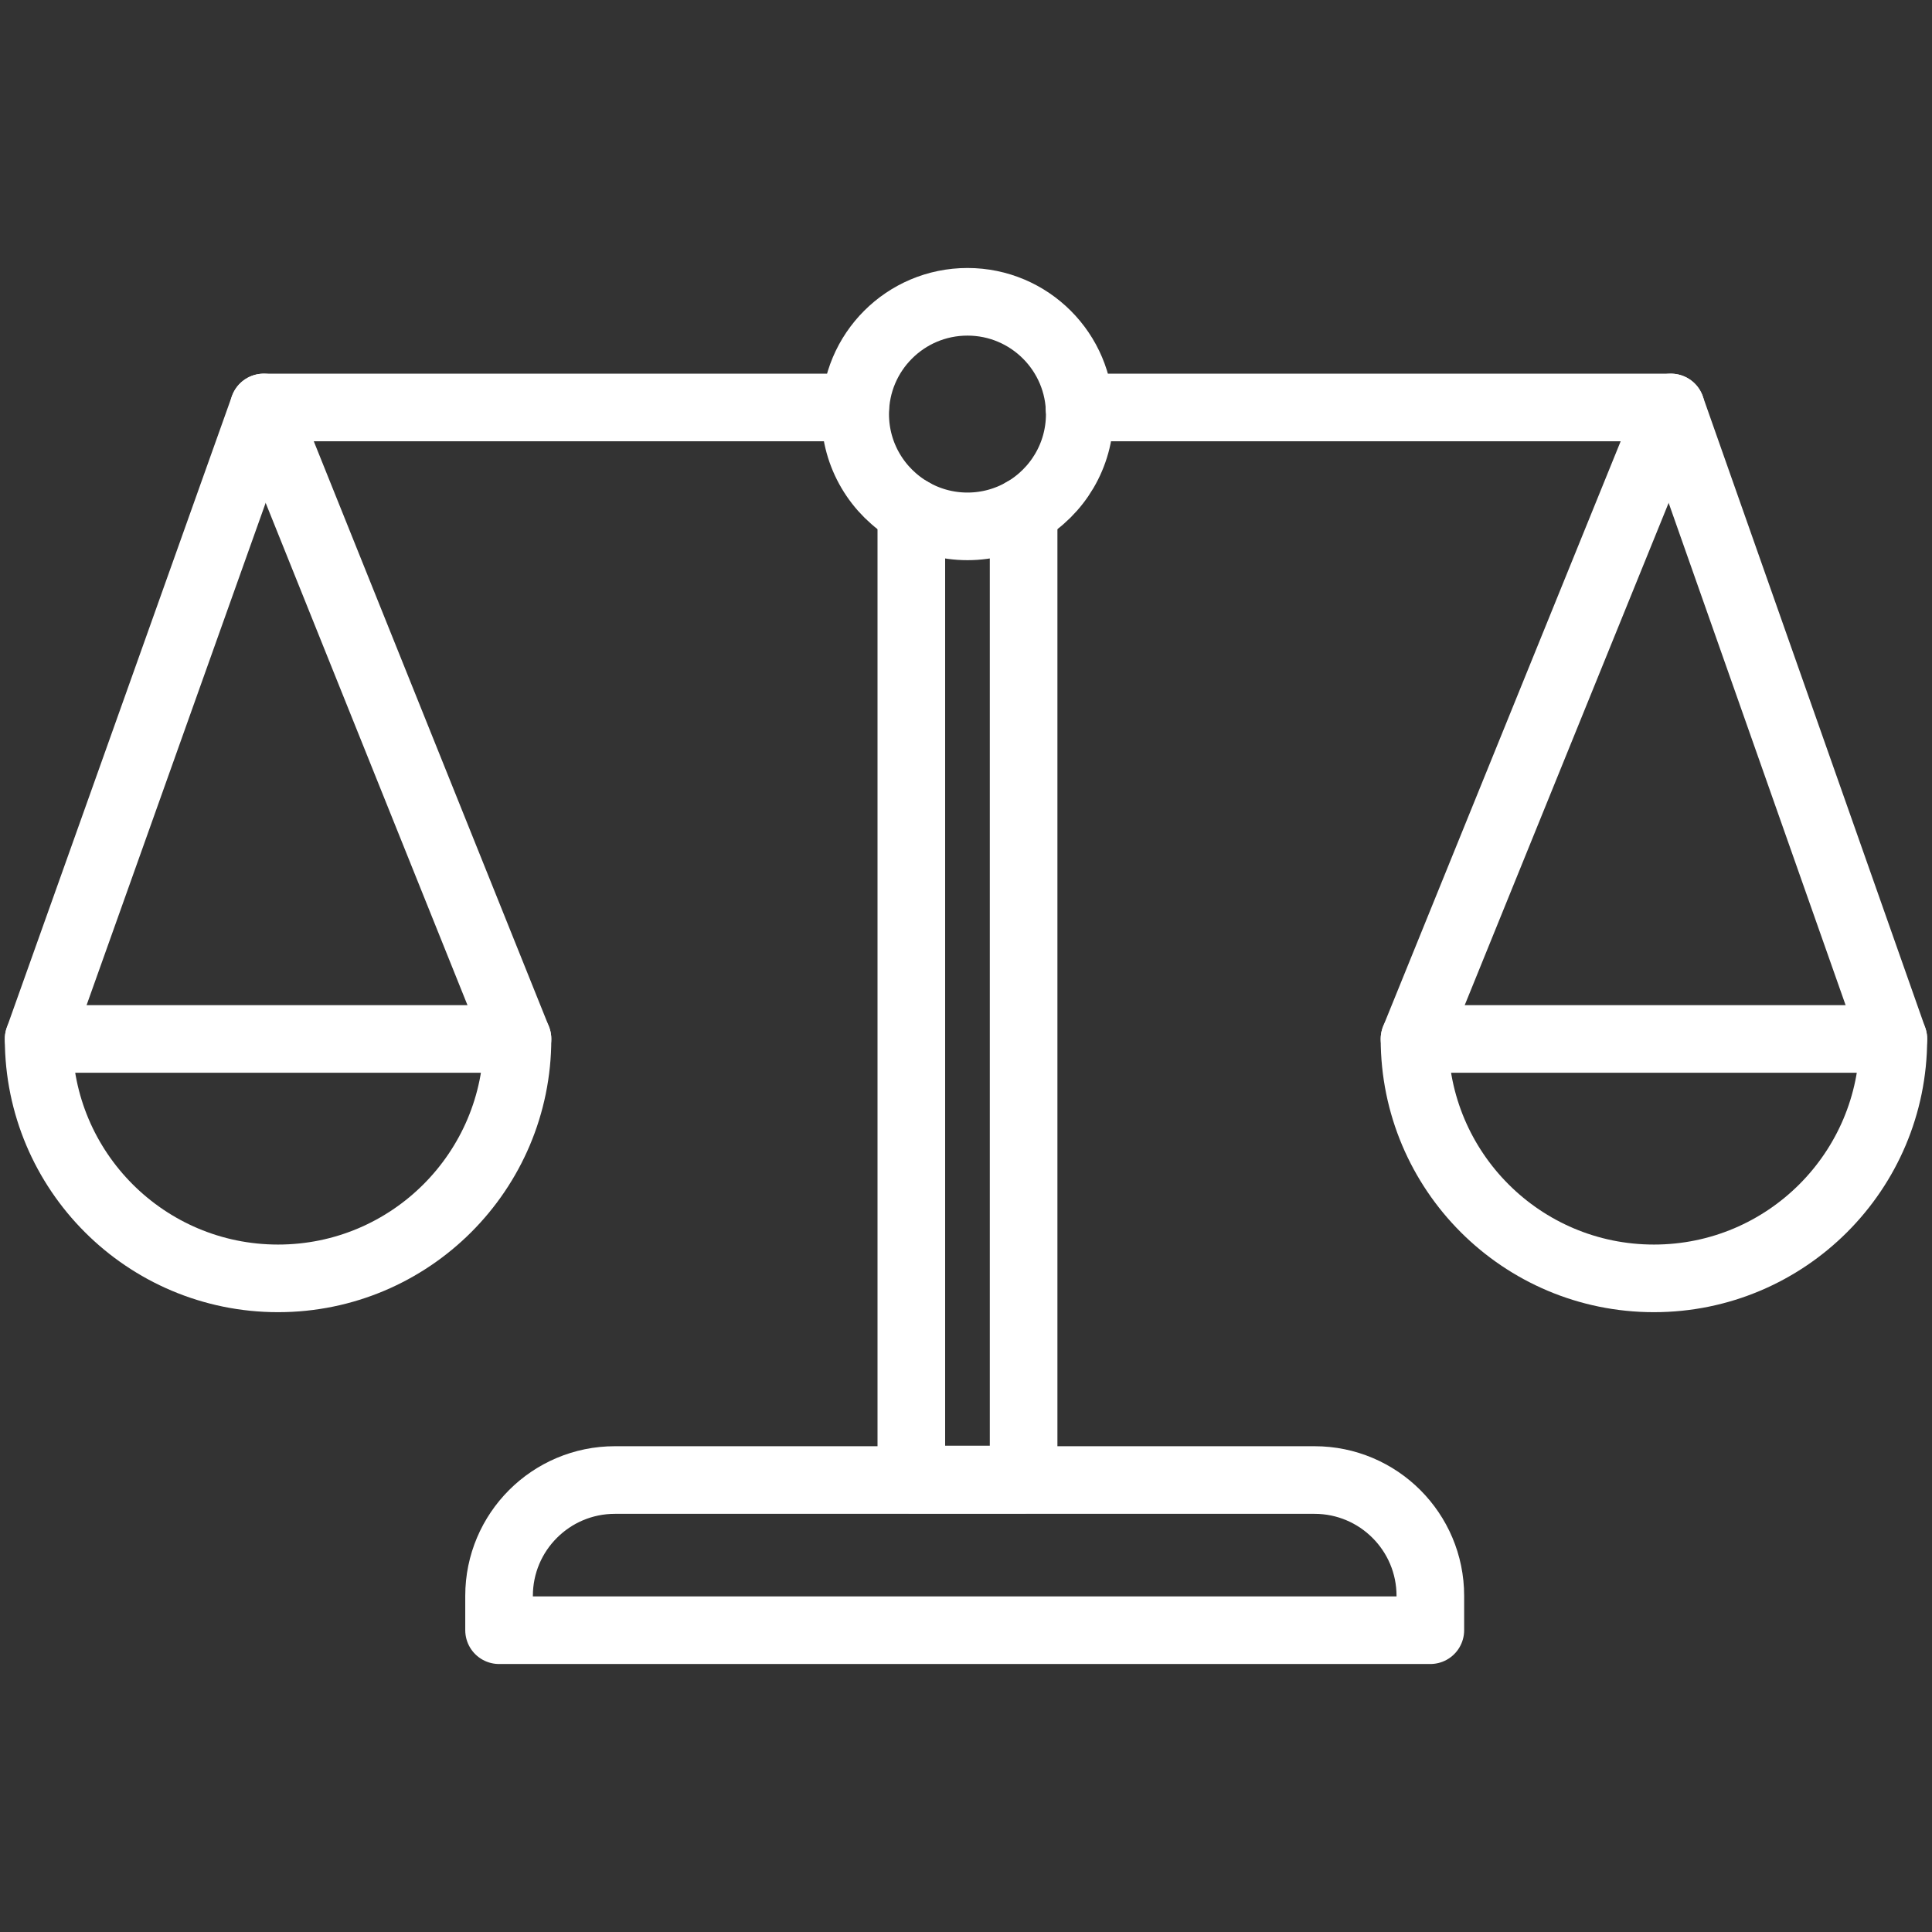 <?xml version="1.0" encoding="UTF-8"?>
<svg xmlns="http://www.w3.org/2000/svg" version="1.1" viewBox="0 0 1000 1000">
  <rect x="0" y="0" width="1000" height="1000" fill="#333333" stroke="none"/>
  <!-- Generator: Adobe Illustrator 28.7.0, SVG Export Plug-In . SVG Version: 1.2.0 Build 136)  -->
  <g>
    <g id="BALANCE">
      <g>
        <path d="M318.258,766.06h362.139c33.085,0,59.945,26.861,59.945,59.945v17.782h-482.029v-17.782c0-33.085,26.861-59.945,59.945-59.945Z" fill="none" stroke="#fff" stroke-linecap="round" stroke-linejoin="round" stroke-width="35"/>
        <g>
          <path d="M471.701,264.652v501.154h58.117v-501.154c-8.55,4.948-18.469,7.794-29.058,7.794s-20.508-2.846-29.058-7.794Z" fill="none" stroke="#fff" stroke-linecap="round" stroke-linejoin="round" stroke-width="35"/>
          <path d="M529.818,264.652c17.366-10.05,29.059-28.815,29.059-50.323,0-32.097-26.02-58.117-58.117-58.117s-58.117,26.02-58.117,58.117c0,21.508,11.692,40.273,29.059,50.323" fill="none" stroke="#fff" stroke-linecap="round" stroke-linejoin="round" stroke-width="35"/>
        </g>
        <path d="M267.852,537.755c0,68.442-55.484,123.926-123.926,123.926s-123.926-55.484-123.926-123.926h247.852Z" fill="none" stroke="#fff" stroke-linecap="round" stroke-linejoin="round" stroke-width="35"/>
        <path d="M980,537.755c0,68.442-55.484,123.926-123.926,123.926s-123.926-55.484-123.926-123.926h247.852Z" fill="none" stroke="#fff" stroke-linecap="round" stroke-linejoin="round" stroke-width="35"/>
        <polyline points="20 537.755 136.524 210.911 442.643 210.911" fill="none" stroke="#fff" stroke-linecap="round" stroke-linejoin="round" stroke-width="35"/>
        <line x1="267.852" y1="537.755" x2="136.524" y2="210.911" fill="none" stroke="#fff" stroke-linecap="round" stroke-linejoin="round" stroke-width="35"/>
        <polyline points="980 537.755 864.846 210.911 558.727 210.911" fill="none" stroke="#fff" stroke-linecap="round" stroke-linejoin="round" stroke-width="35"/>
        <line x1="732.148" y1="537.755" x2="864.846" y2="210.911" fill="none" stroke="#fff" stroke-linecap="round" stroke-linejoin="round" stroke-width="35"/>
      </g>
    </g>
  </g>
</svg>